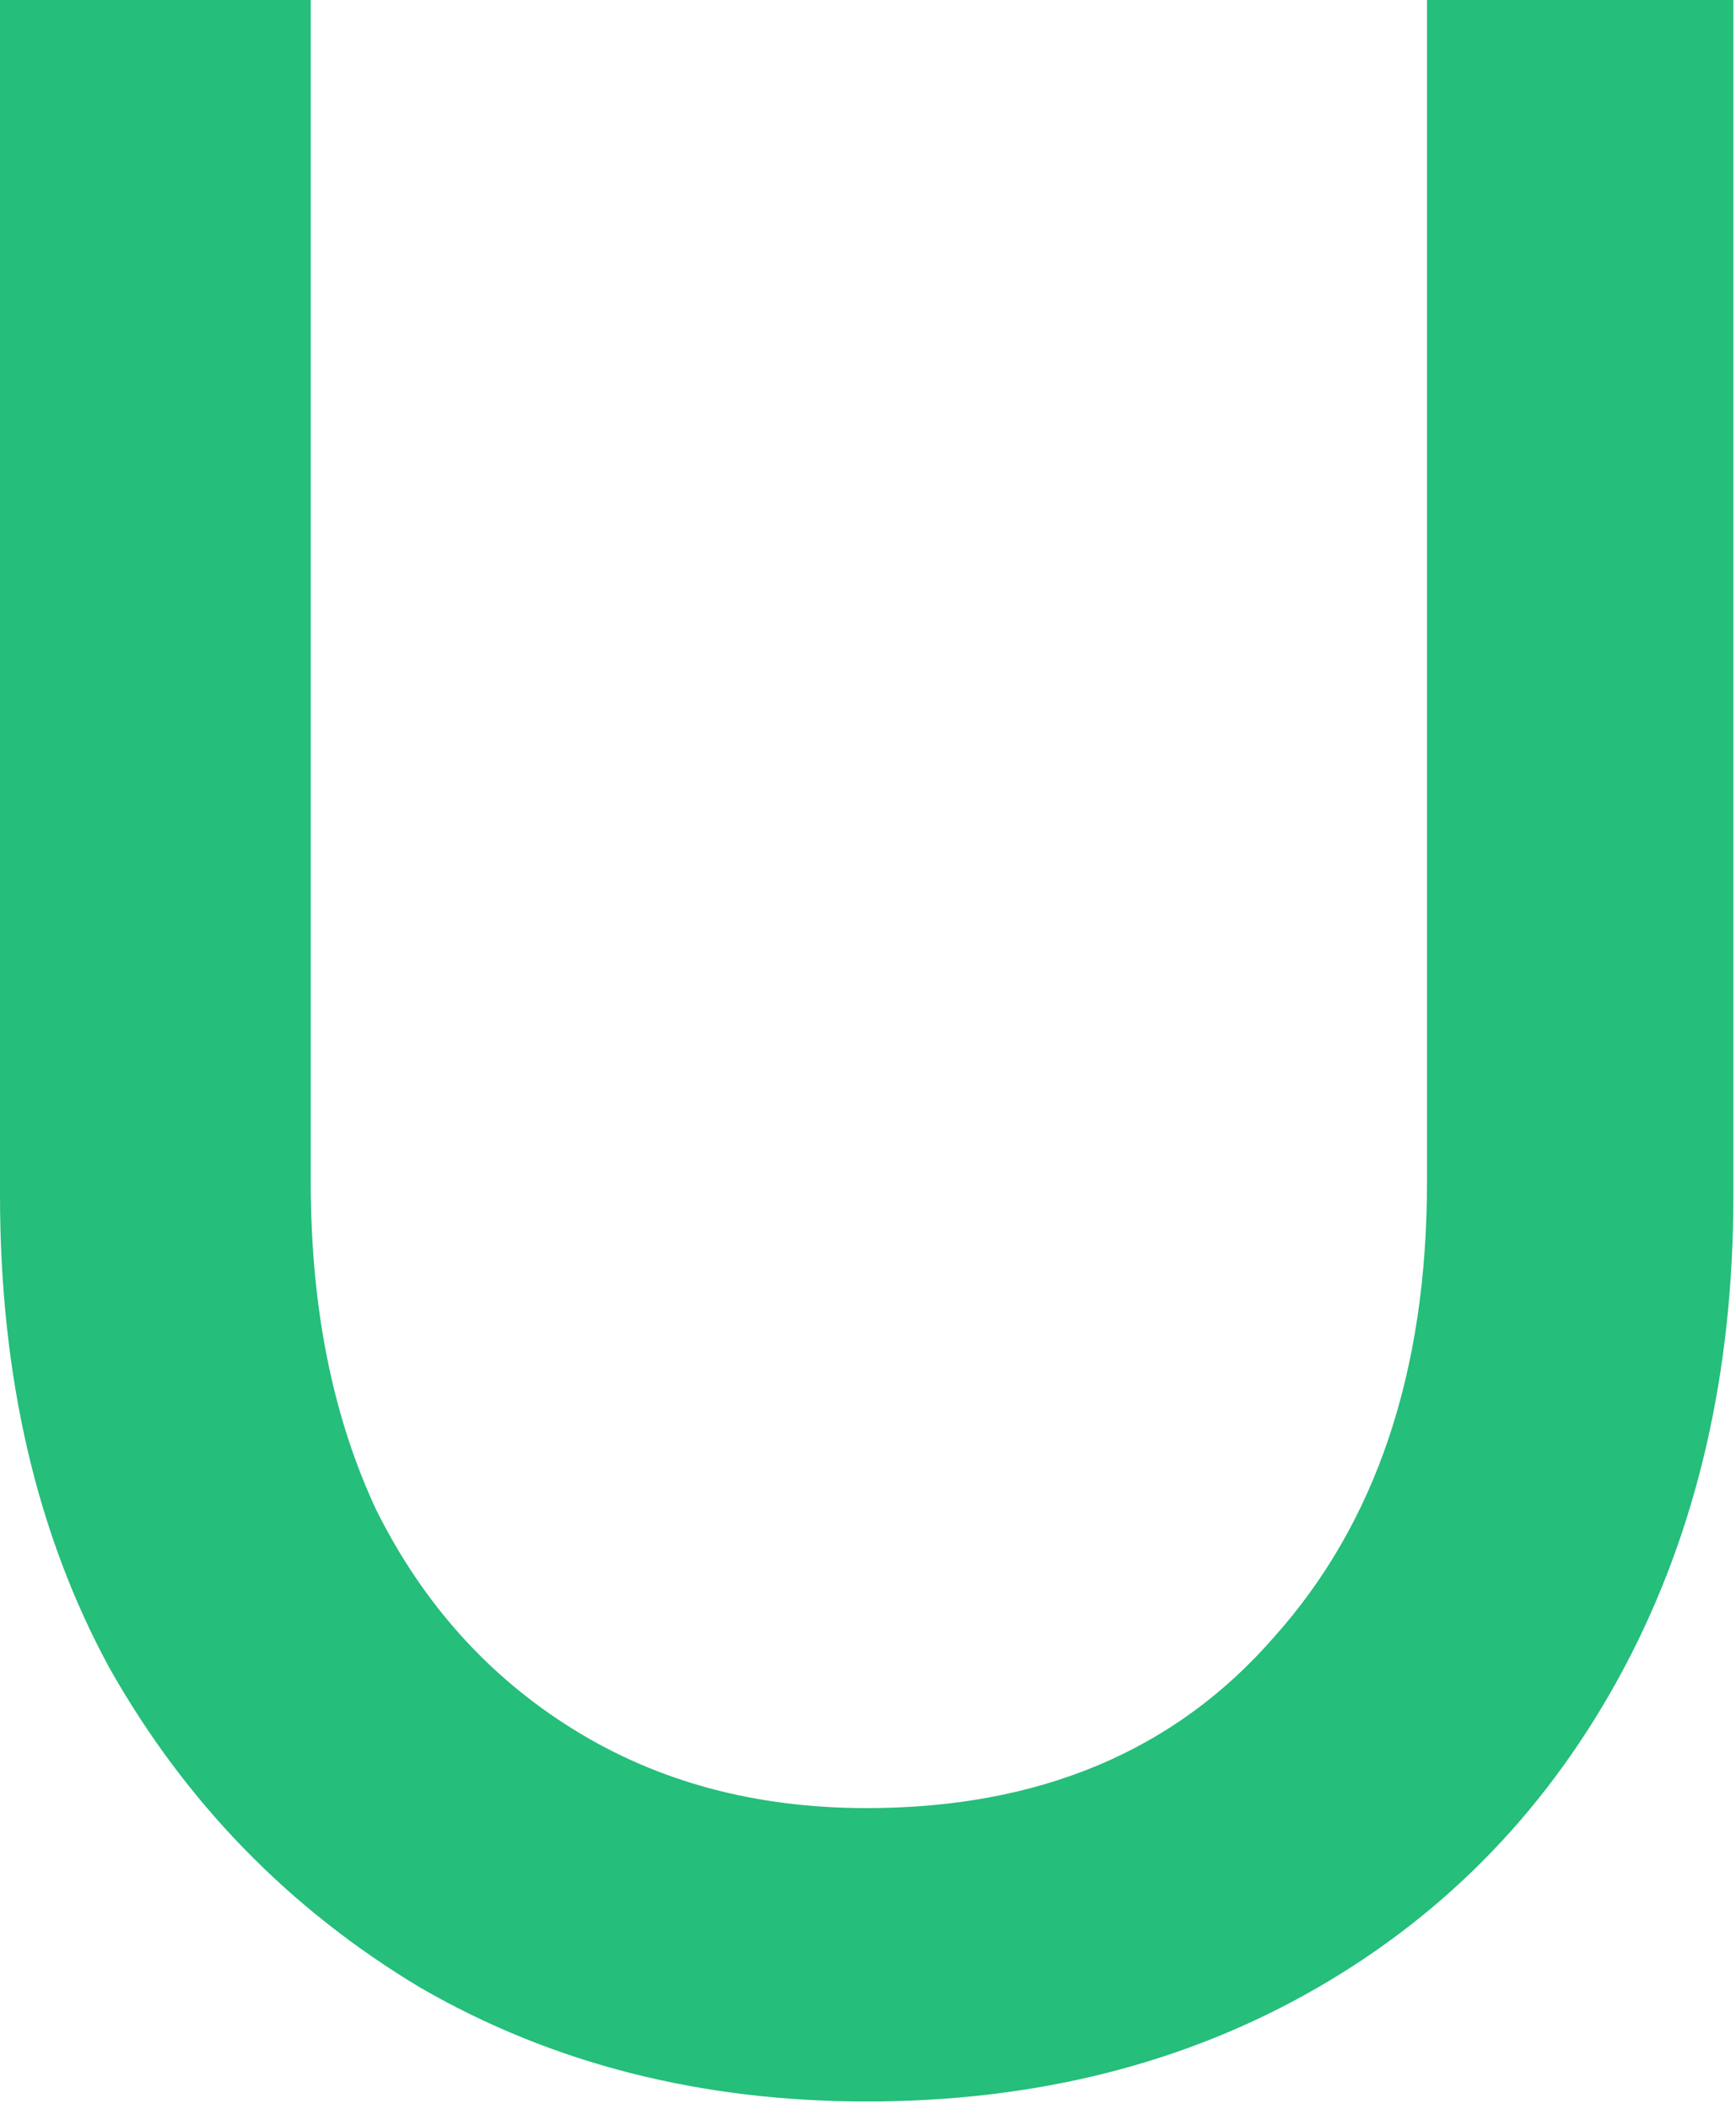 <?xml version="1.0" encoding="utf-8"?>
<svg xmlns="http://www.w3.org/2000/svg" fill="none" height="100%" overflow="visible" preserveAspectRatio="none" style="display: block;" viewBox="0 0 14 17" width="100%">
<path d="M6.989 16.941C5.648 16.941 4.448 16.635 3.389 16.023C2.33 15.388 1.494 14.529 0.883 13.447C0.294 12.365 0 11.094 0 9.635V0H2.506V9.529C2.506 10.541 2.683 11.424 3.036 12.176C3.412 12.929 3.942 13.518 4.624 13.941C5.307 14.365 6.095 14.576 6.989 14.576C8.378 14.576 9.472 14.118 10.272 13.2C11.096 12.282 11.508 11.059 11.508 9.529V0H13.979V9.635C13.979 11.07 13.685 12.341 13.097 13.447C12.508 14.553 11.684 15.412 10.626 16.023C9.566 16.635 8.354 16.941 6.989 16.941Z" fill="#25BE7B" id="Vector"/>
</svg>